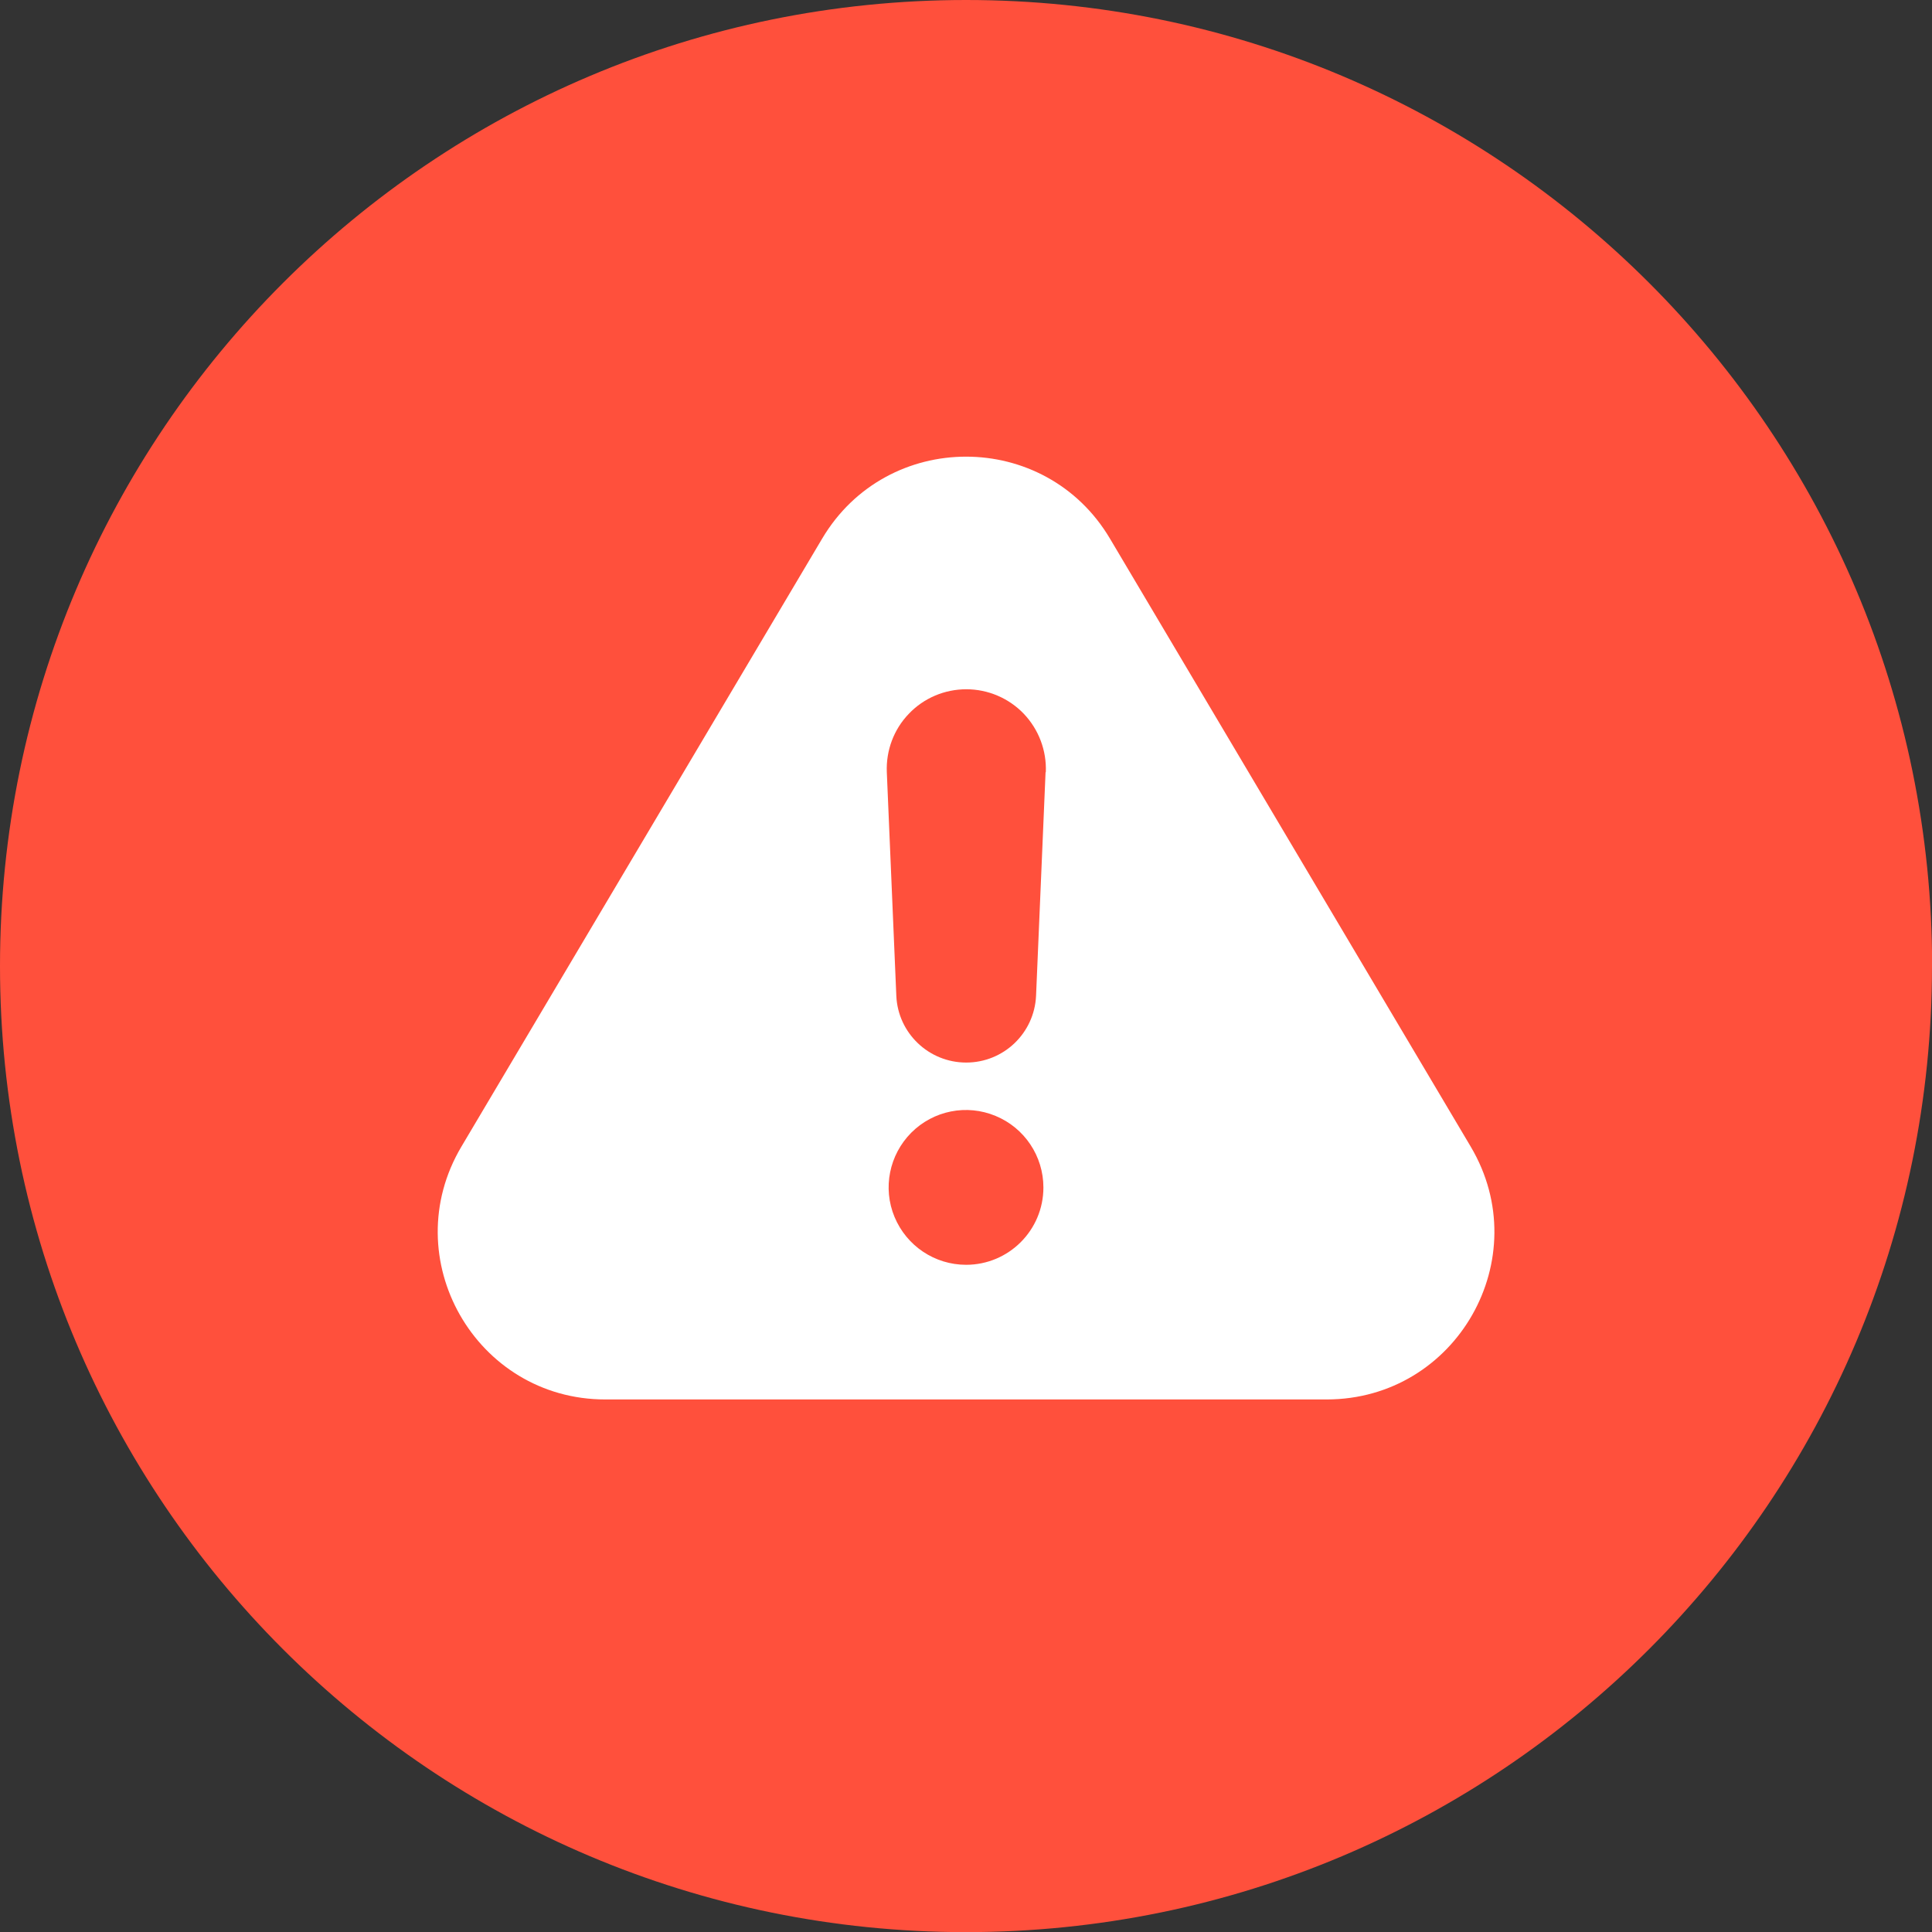 <?xml version="1.0" encoding="UTF-8"?><svg id="b" xmlns="http://www.w3.org/2000/svg" width="152.37" height="152.37" viewBox="0 0 152.37 152.37"><rect x="0" y="0" width="152.37" height="152.37" fill="#333333" stroke="none"/><g id="c"><path d="M152.37,76.19c0,42.08-34.11,76.19-76.19,76.19S0,118.26,0,76.19,34.11,0,76.19,0s76.19,34.11,76.19,76.19h0Z" fill="#ff503c"/><path d="M115.99,90.43l-28.45-47.95c-5.11-8.62-17.59-8.62-22.7,0l-28.45,47.95c-5.22,8.8,1.12,19.94,11.35,19.94h56.9c10.24-.01,16.57-11.14,11.35-19.94h0ZM76.19,99.75c-2.47,0-4.69-1.49-5.64-3.77-.95-2.28-.42-4.9,1.32-6.65,1.75-1.75,4.37-2.27,6.65-1.32,2.28.94,3.77,3.17,3.77,5.64,0,3.37-2.73,6.1-6.1,6.1h0ZM82.46,60.9l-.75,17.64c-.14,2.95-2.56,5.26-5.51,5.26s-5.38-2.32-5.51-5.26l-.75-17.64c-.07-1.71.55-3.38,1.74-4.61,1.18-1.24,2.82-1.93,4.53-1.93s3.35.7,4.53,1.93c1.18,1.24,1.81,2.9,1.74,4.61h0Z" fill="#fff"/></g></svg>